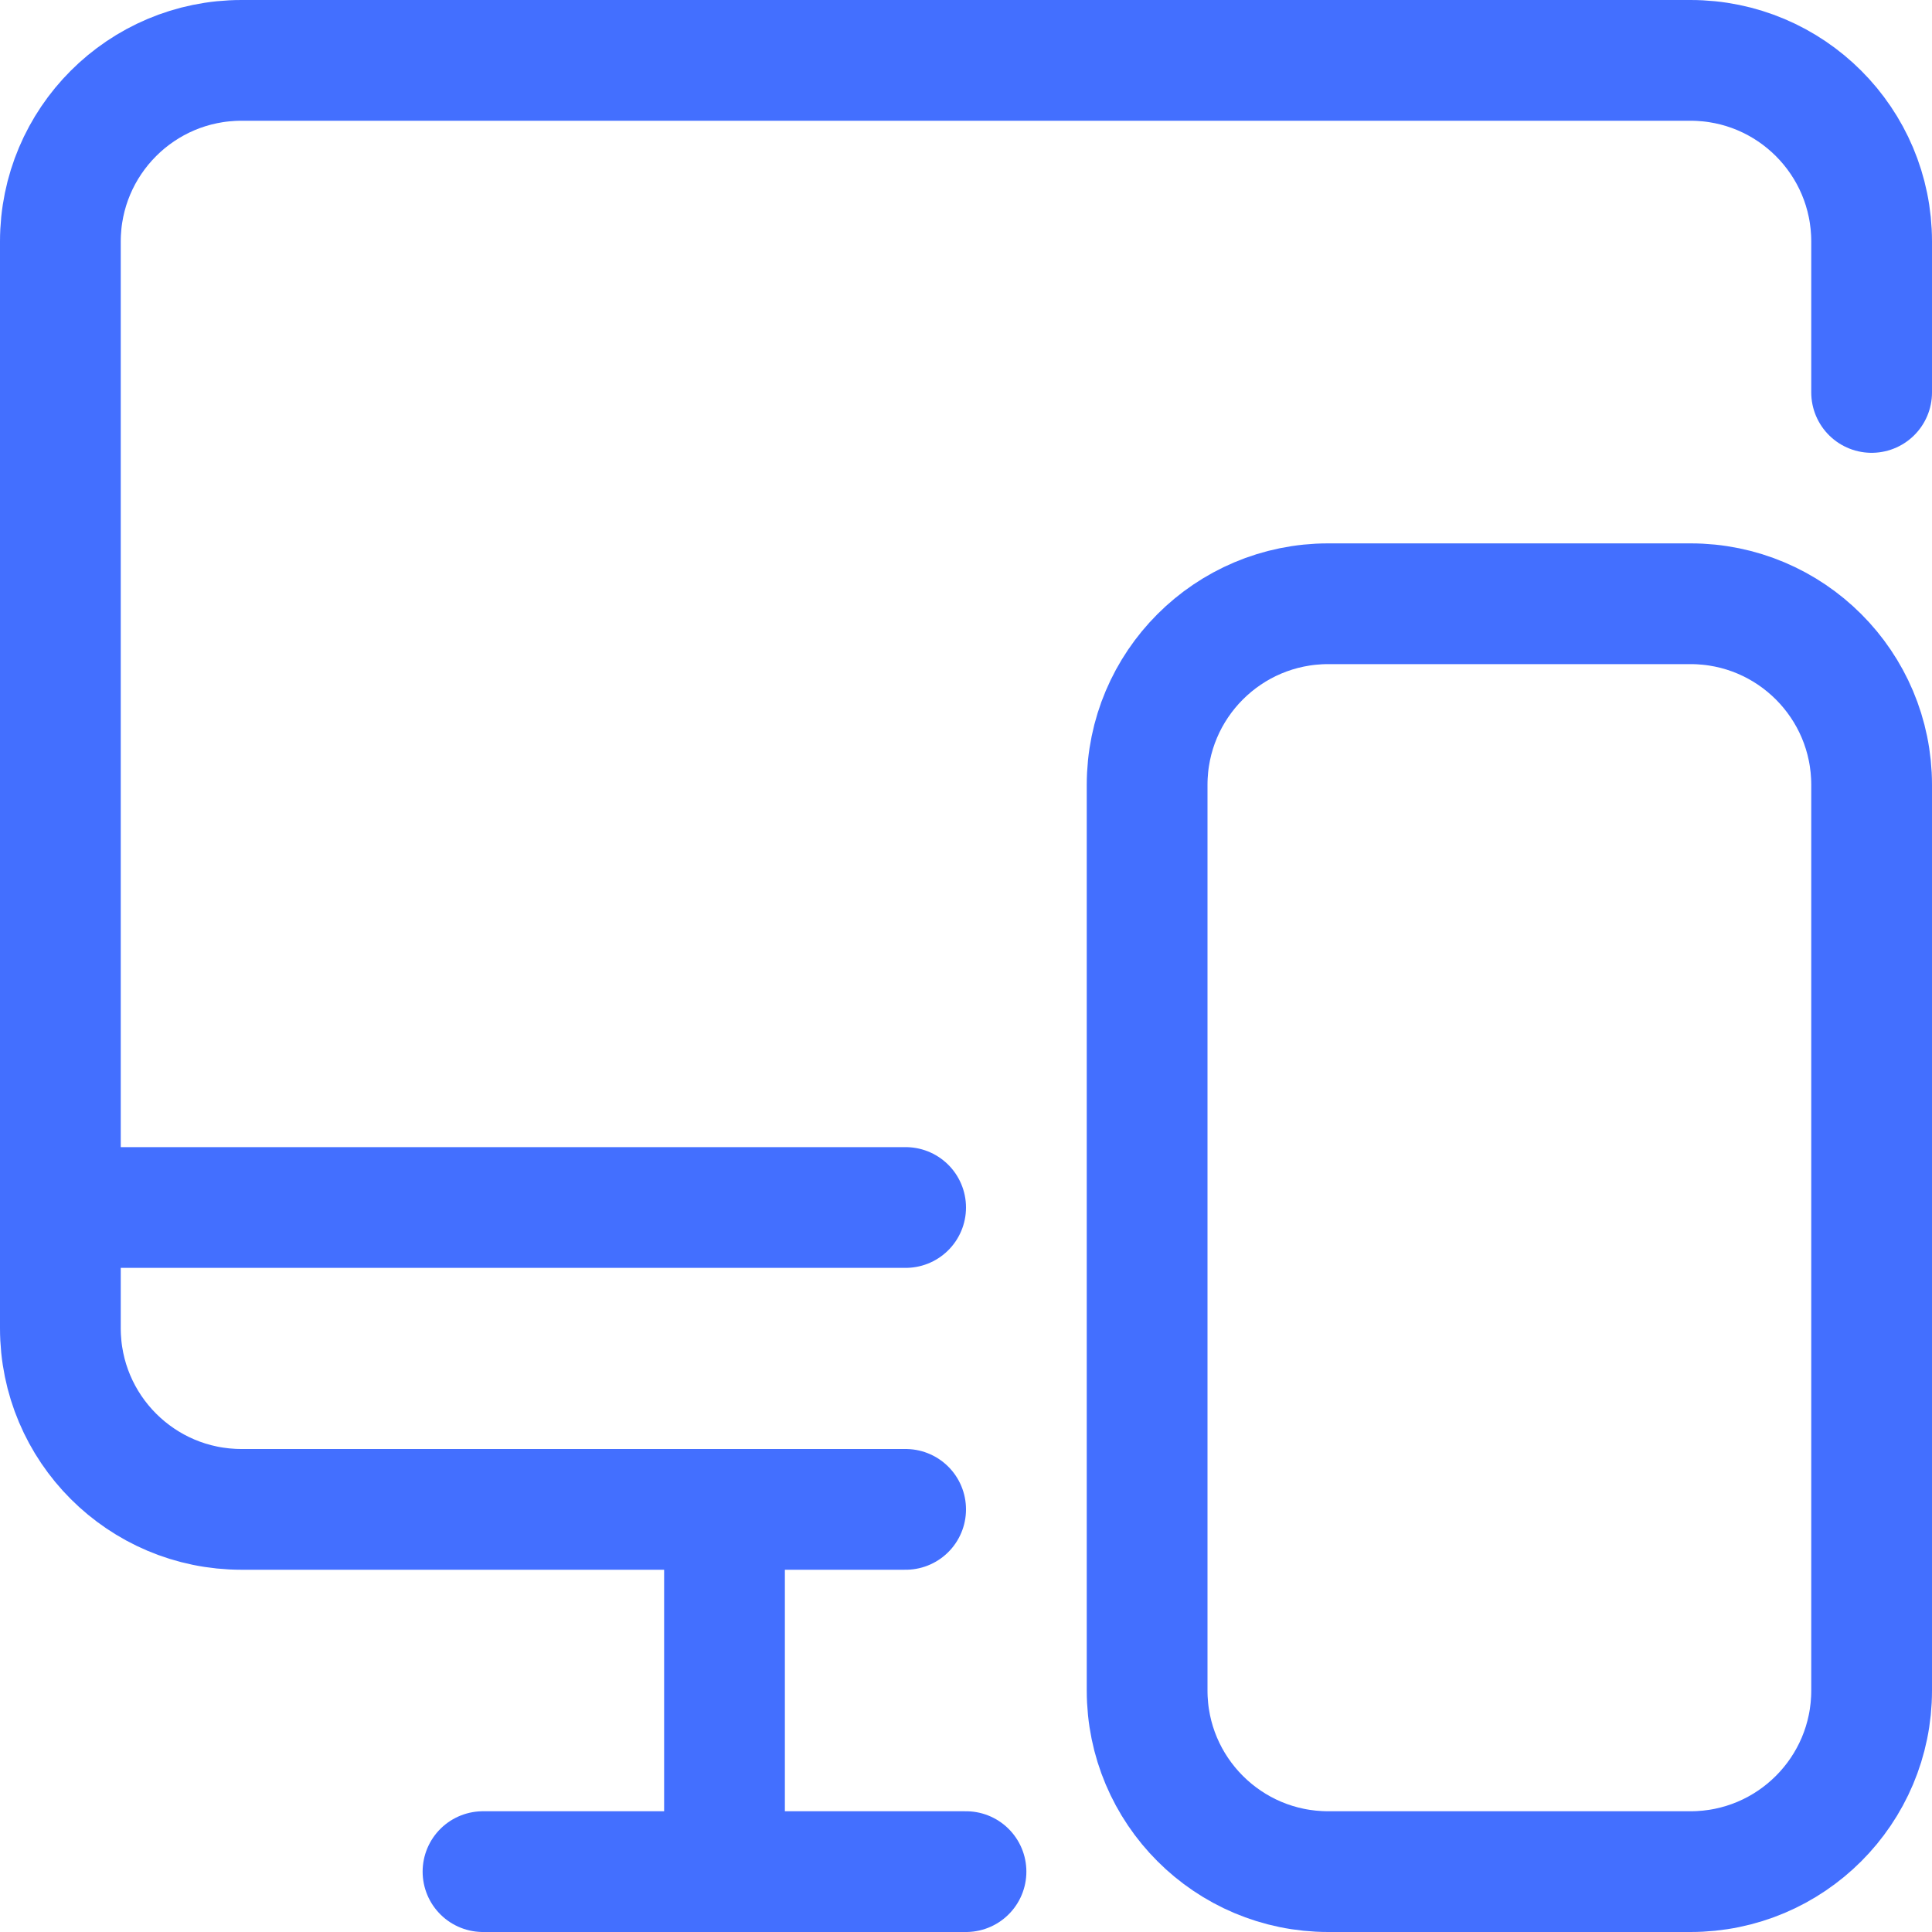 <svg width="32" height="32" viewBox="0 0 32 32" fill="none" xmlns="http://www.w3.org/2000/svg">
<g clip-path="url(#clip0_22140_33970)">
<path d="M15 25L4 25C2.343 25 1 23.657 1 22L1 4C1 2.343 2.343 1 4 1L22 1L26 1L28 1C29.657 1 31 2.343 31 4L31 6.5" stroke="#436FFF" stroke-width="2" stroke-linecap="round"/>
<path d="M12 26L12 31M12 31L8 31M12 31L16 31" stroke="#436FFF" stroke-width="2" stroke-linecap="round" stroke-linejoin="round"/>
<path d="M1 20H15" stroke="#436FFF" stroke-width="2" stroke-linecap="round"/>
<path d="M31 28V13C31 11.343 29.657 10 28 10H22C20.343 10 19 11.343 19 13V28C19 29.657 20.343 31 22 31H28C29.657 31 31 29.657 31 28Z" stroke="#436FFF" stroke-width="2" stroke-linecap="round"/>
</g>
<defs>
<clipPath id="clip0_22140_33970">
<rect width="32" height="32" fill="white"/>
</clipPath>
</defs>
</svg>
